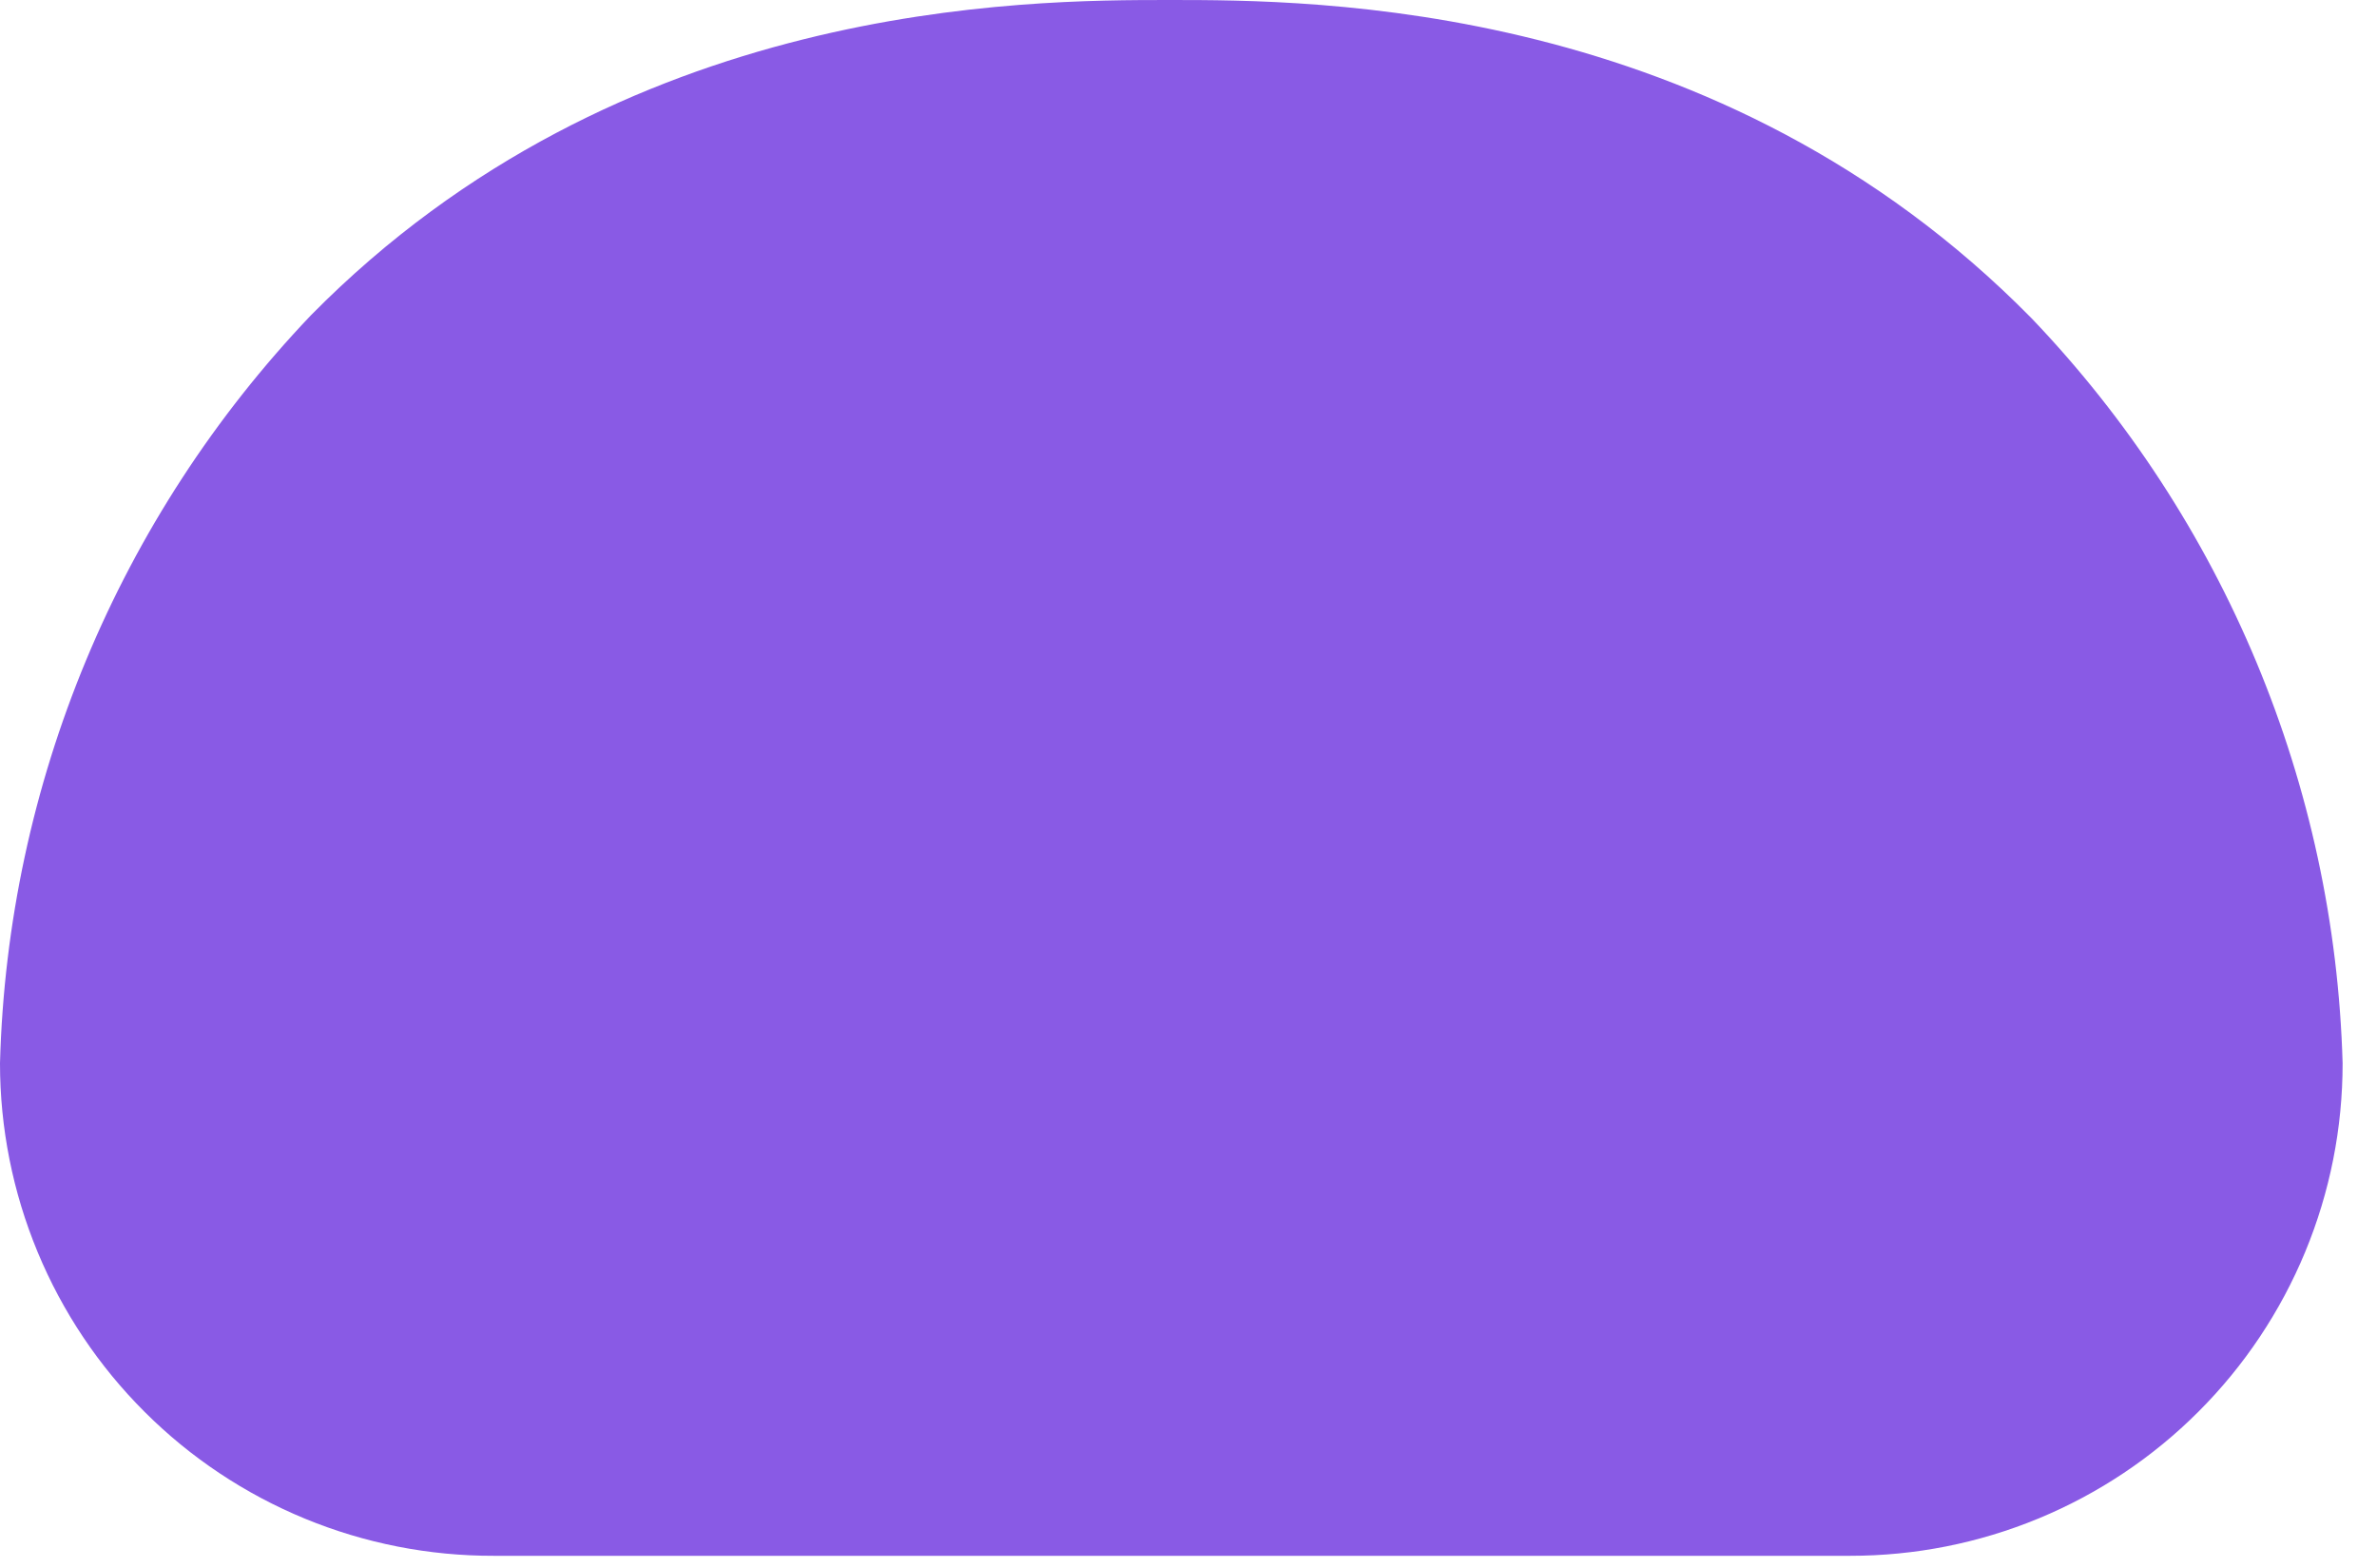<?xml version="1.0" encoding="utf-8"?>
<svg xmlns="http://www.w3.org/2000/svg" fill="none" height="100%" overflow="visible" preserveAspectRatio="none" style="display: block;" viewBox="0 0 47 31" width="100%">
<path d="M6.147 6.234C12.293 -2.13542e-05 20.293 0 23.129 0C25.965 0 33.982 -1.50736e-05 40.173 6.296C43.975 10.274 46.165 15.521 46.32 21.022C46.321 22.301 46.07 23.568 45.581 24.75C45.092 25.932 44.375 27.006 43.47 27.91C42.566 28.815 41.492 29.532 40.31 30.021C39.128 30.51 37.861 30.761 36.582 30.76H9.764C8.483 30.763 7.214 30.514 6.03 30.026C4.845 29.538 3.769 28.822 2.862 27.917C1.954 27.012 1.235 25.938 0.744 24.754C0.253 23.571 -4.68716e-06 22.303 0 21.022C0.148 15.502 2.338 10.233 6.147 6.234Z" fill="#895AE5" id="Vector"/>
</svg>